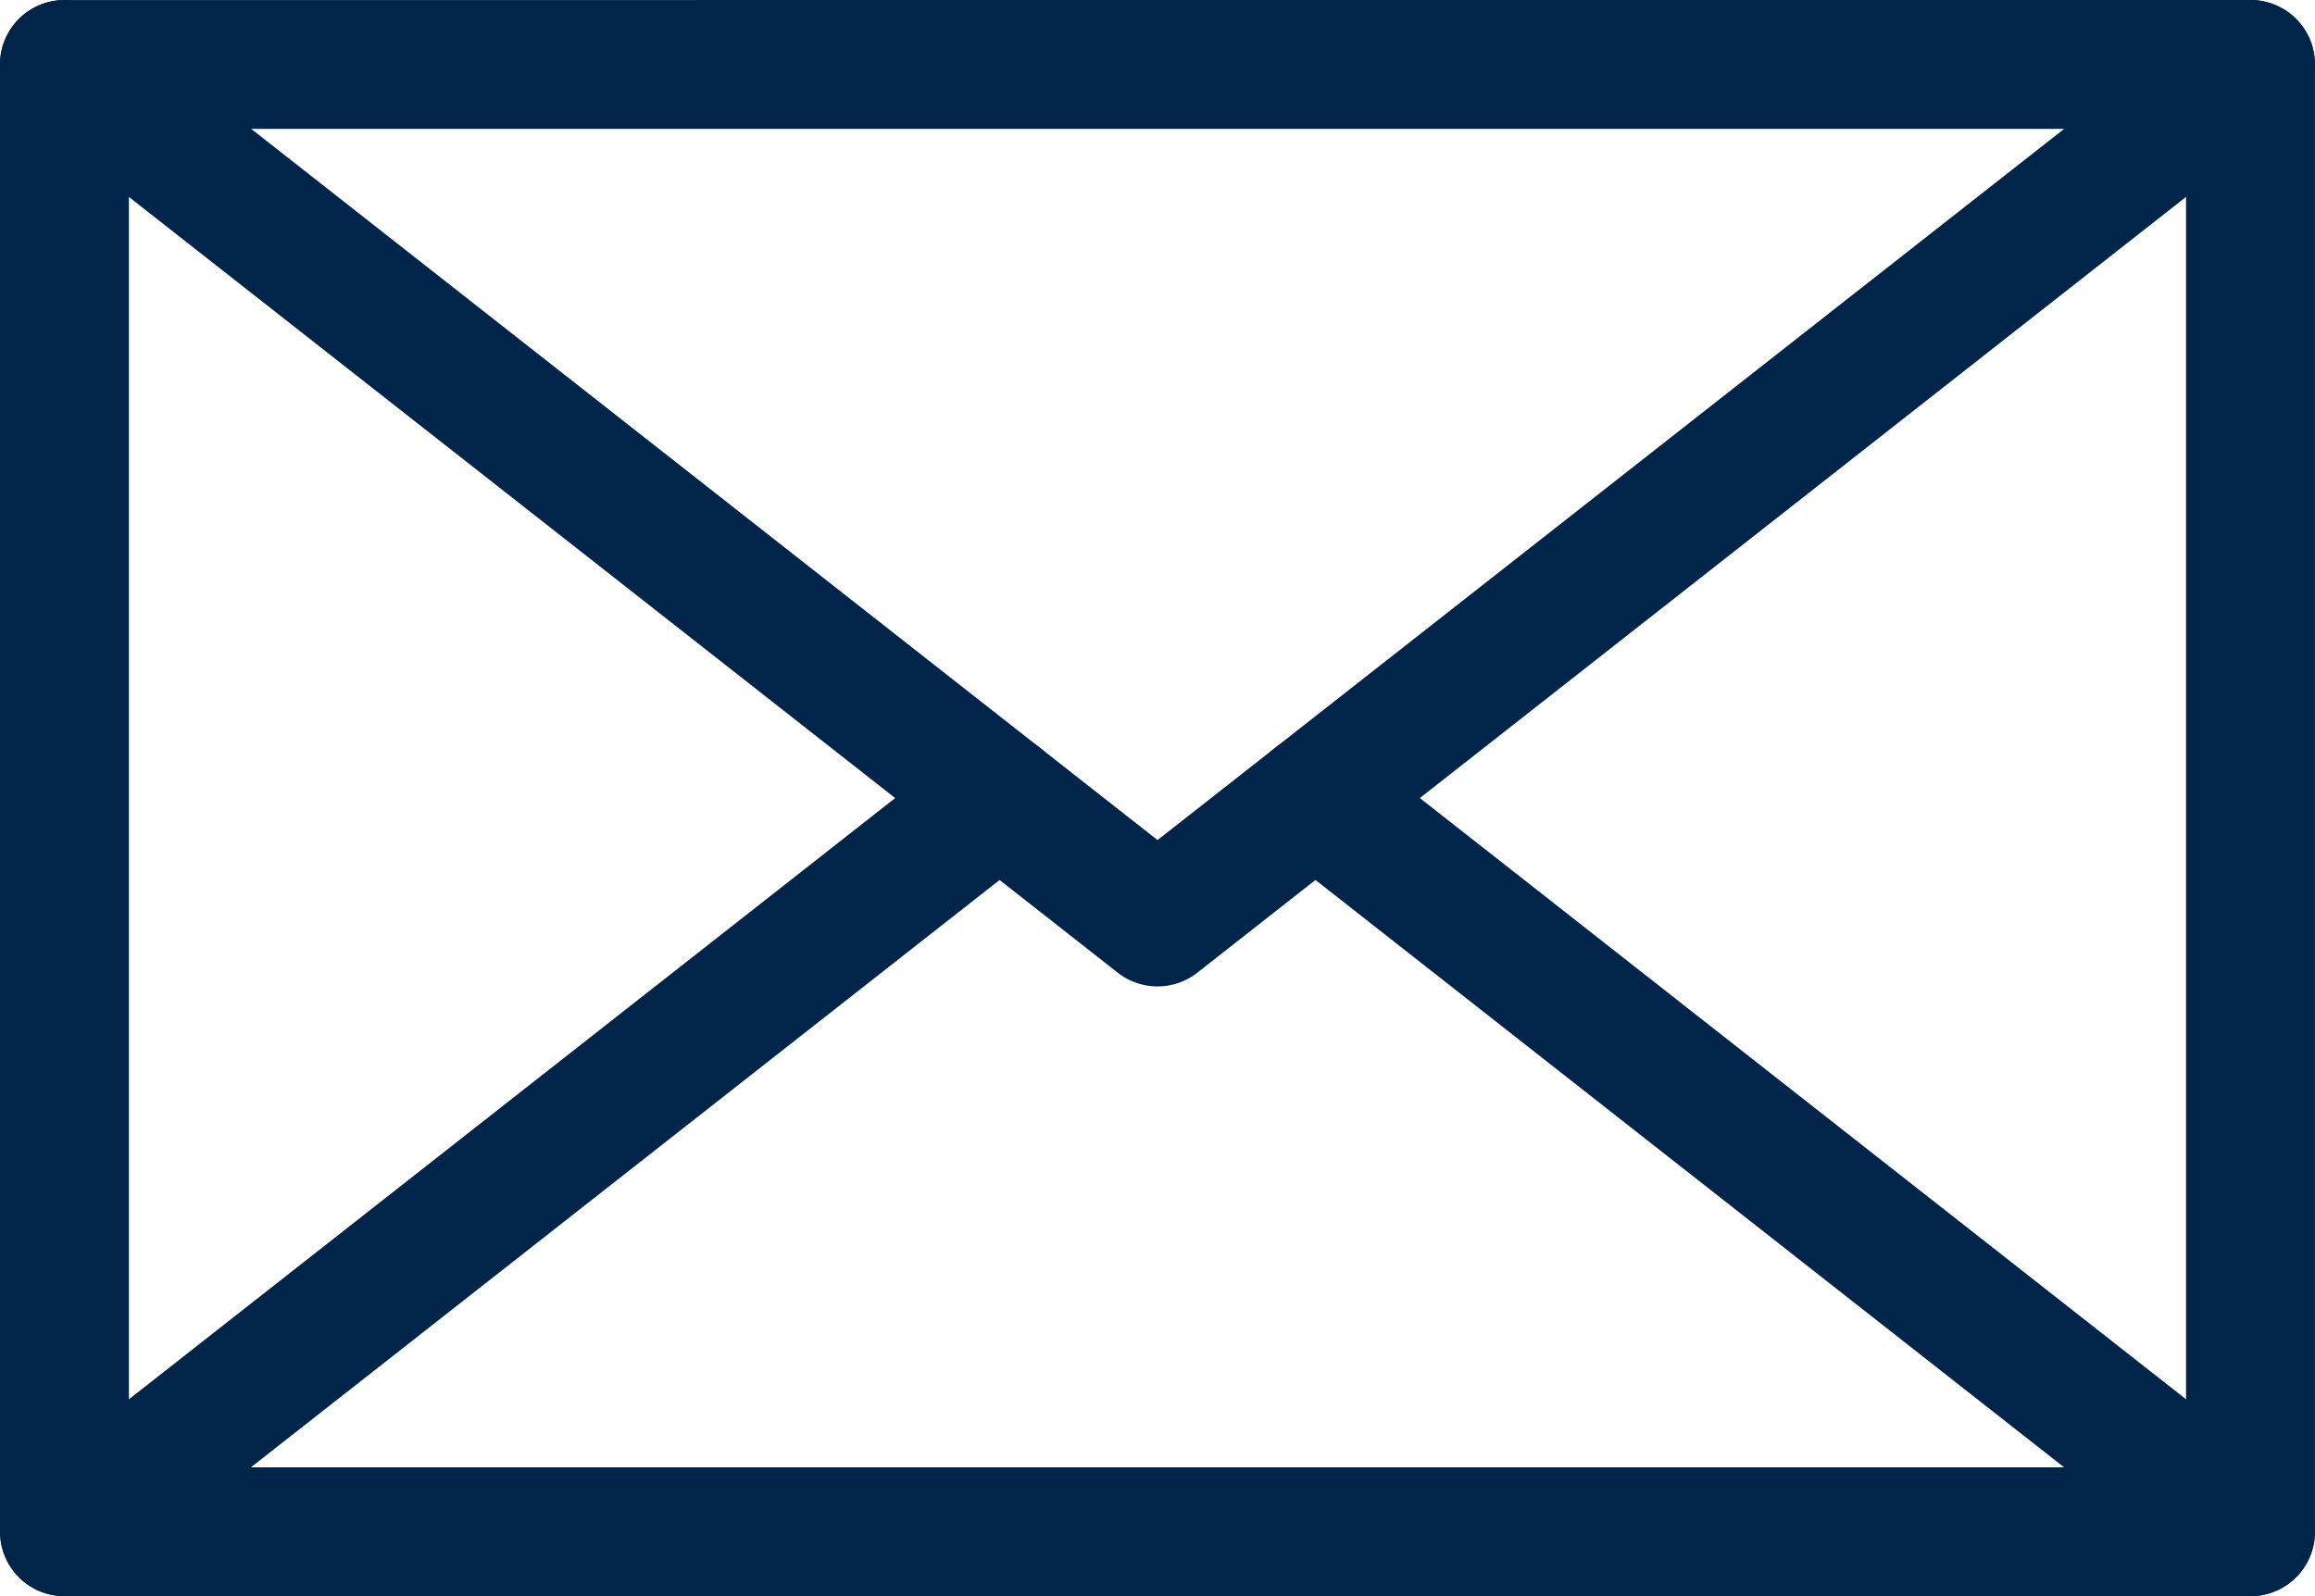 <svg xmlns="http://www.w3.org/2000/svg" width="53.877" height="37.158" viewBox="0 0 53.877 37.158">
  <g id="Groupe_749" data-name="Groupe 749" transform="translate(-751.5 -968.5)">
    <path id="Tracé_264" data-name="Tracé 264" d="M34.354,72.293a1.5,1.5,0,0,1-1.5-1.5V36.636a1.5,1.5,0,0,1,3,0V69.293H83.73V36.635a1.5,1.5,0,0,1,3,0V70.792a1.5,1.5,0,0,1-1.5,1.5Z" transform="translate(718.646 933.365)" fill="#00244a"/>
    <path id="Tracé_265" data-name="Tracé 265" d="M85.23,35.135a1.5,1.5,0,0,1,.926,2.68L60.719,57.778a1.5,1.5,0,0,1-1.852,0L33.428,37.816a1.5,1.5,0,0,1,.926-2.68ZM59.793,54.691l21.1-16.556H38.7Z" transform="translate(718.646 933.365)" fill="#00244a"/>
    <path id="Ligne_22" data-name="Ligne 22" d="M0,18.579A1.5,1.5,0,0,1-1.18,18,1.5,1.5,0,0,1-.926,15.9L20.838-1.18a1.5,1.5,0,0,1,2.106.254A1.5,1.5,0,0,1,22.69,1.18L.926,18.259A1.494,1.494,0,0,1,0,18.579Z" transform="translate(753 987.078)" fill="#00244a"/>
    <path id="Ligne_23" data-name="Ligne 23" d="M21.76,18.578a1.494,1.494,0,0,1-.925-.32L-.926,1.18A1.5,1.5,0,0,1-1.18-.926,1.5,1.5,0,0,1,.926-1.18L22.687,15.9a1.5,1.5,0,0,1-.927,2.68Z" transform="translate(782.115 987.078)" fill="#00244a"/>
  </g>
</svg>
